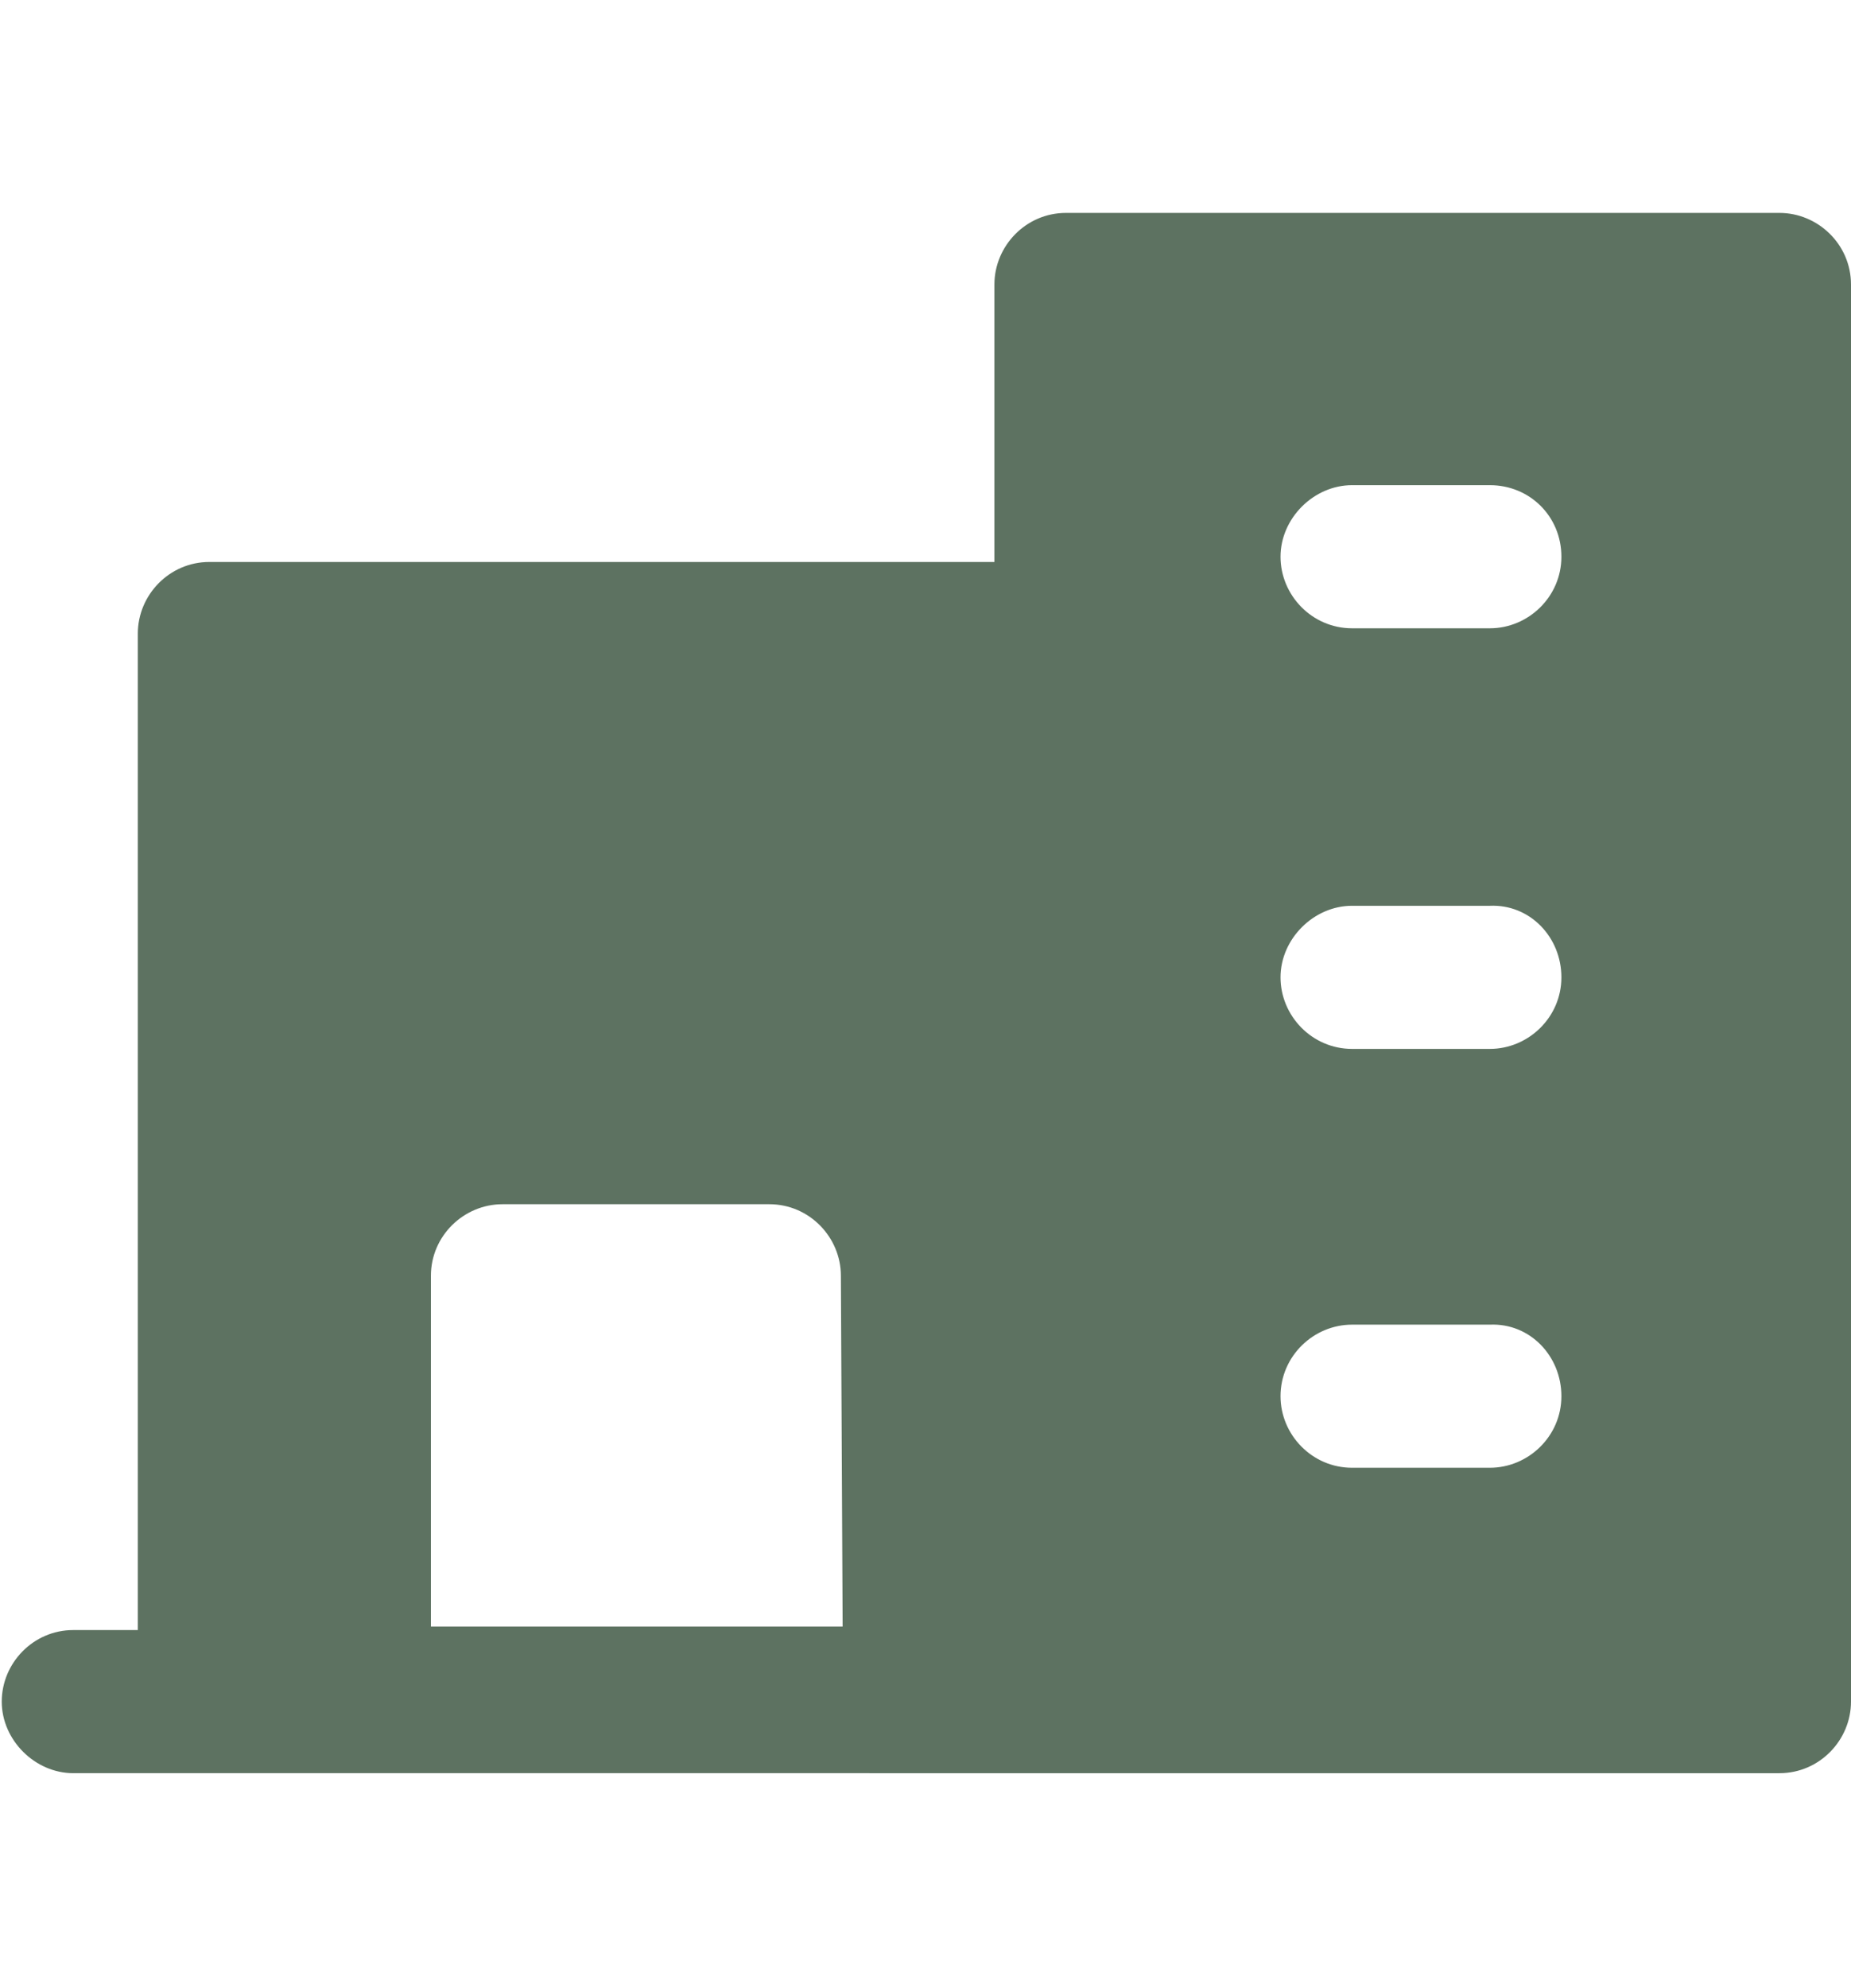 <?xml version="1.0" encoding="utf-8"?>
<!-- Generator: Adobe Illustrator 23.0.1, SVG Export Plug-In . SVG Version: 6.00 Build 0)  -->
<svg version="1.1" id="Livello_1" xmlns="http://www.w3.org/2000/svg" xmlns:xlink="http://www.w3.org/1999/xlink" x="0px" y="0px"
	 viewBox="0 0 106.1 113.9" style="enable-background:new 0 0 106.1 113.9;" xml:space="preserve">
<style type="text/css">
	.st0{fill:#5D7261;}
</style>
<path class="st0" d="M57,32.2H12c-2.3,0-4.1,1.9-4.1,4.1v57.1H4.2c-2.3,0-4.1,1.9-4.1,4.1s1.9,4.1,4.1,4.1H102
	c2.3,0,4.1-1.9,4.1-4.1V16.3c0-2.3-1.9-4.1-4.1-4.1H61.1c-2.3,0-4.1,1.9-4.1,4.1V32.2z M48.3,93.2H24.7V73.1c0-2.3,1.9-4.1,4.1-4.1
	h15.3c2.3,0,4.1,1.9,4.1,4.1L48.3,93.2L48.3,93.2z M89.5,80c0,2.3-1.9,4.1-4.1,4.1h-7.9c-2.3,0-4.1-1.9-4.1-4.1
	c0-2.3,1.9-4.1,4.1-4.1h7.9C87.7,75.8,89.5,77.7,89.5,80z M89.5,56c0,2.3-1.9,4.1-4.1,4.1h-7.9c-2.3,0-4.1-1.9-4.1-4.1
	s1.9-4.1,4.1-4.1h7.9C87.7,51.8,89.5,53.7,89.5,56z M89.5,31.9c0,2.3-1.9,4.1-4.1,4.1h-7.9c-2.3,0-4.1-1.9-4.1-4.1s1.9-4.1,4.1-4.1
	h7.9C87.7,27.8,89.5,29.6,89.5,31.9z"/>
</svg>
